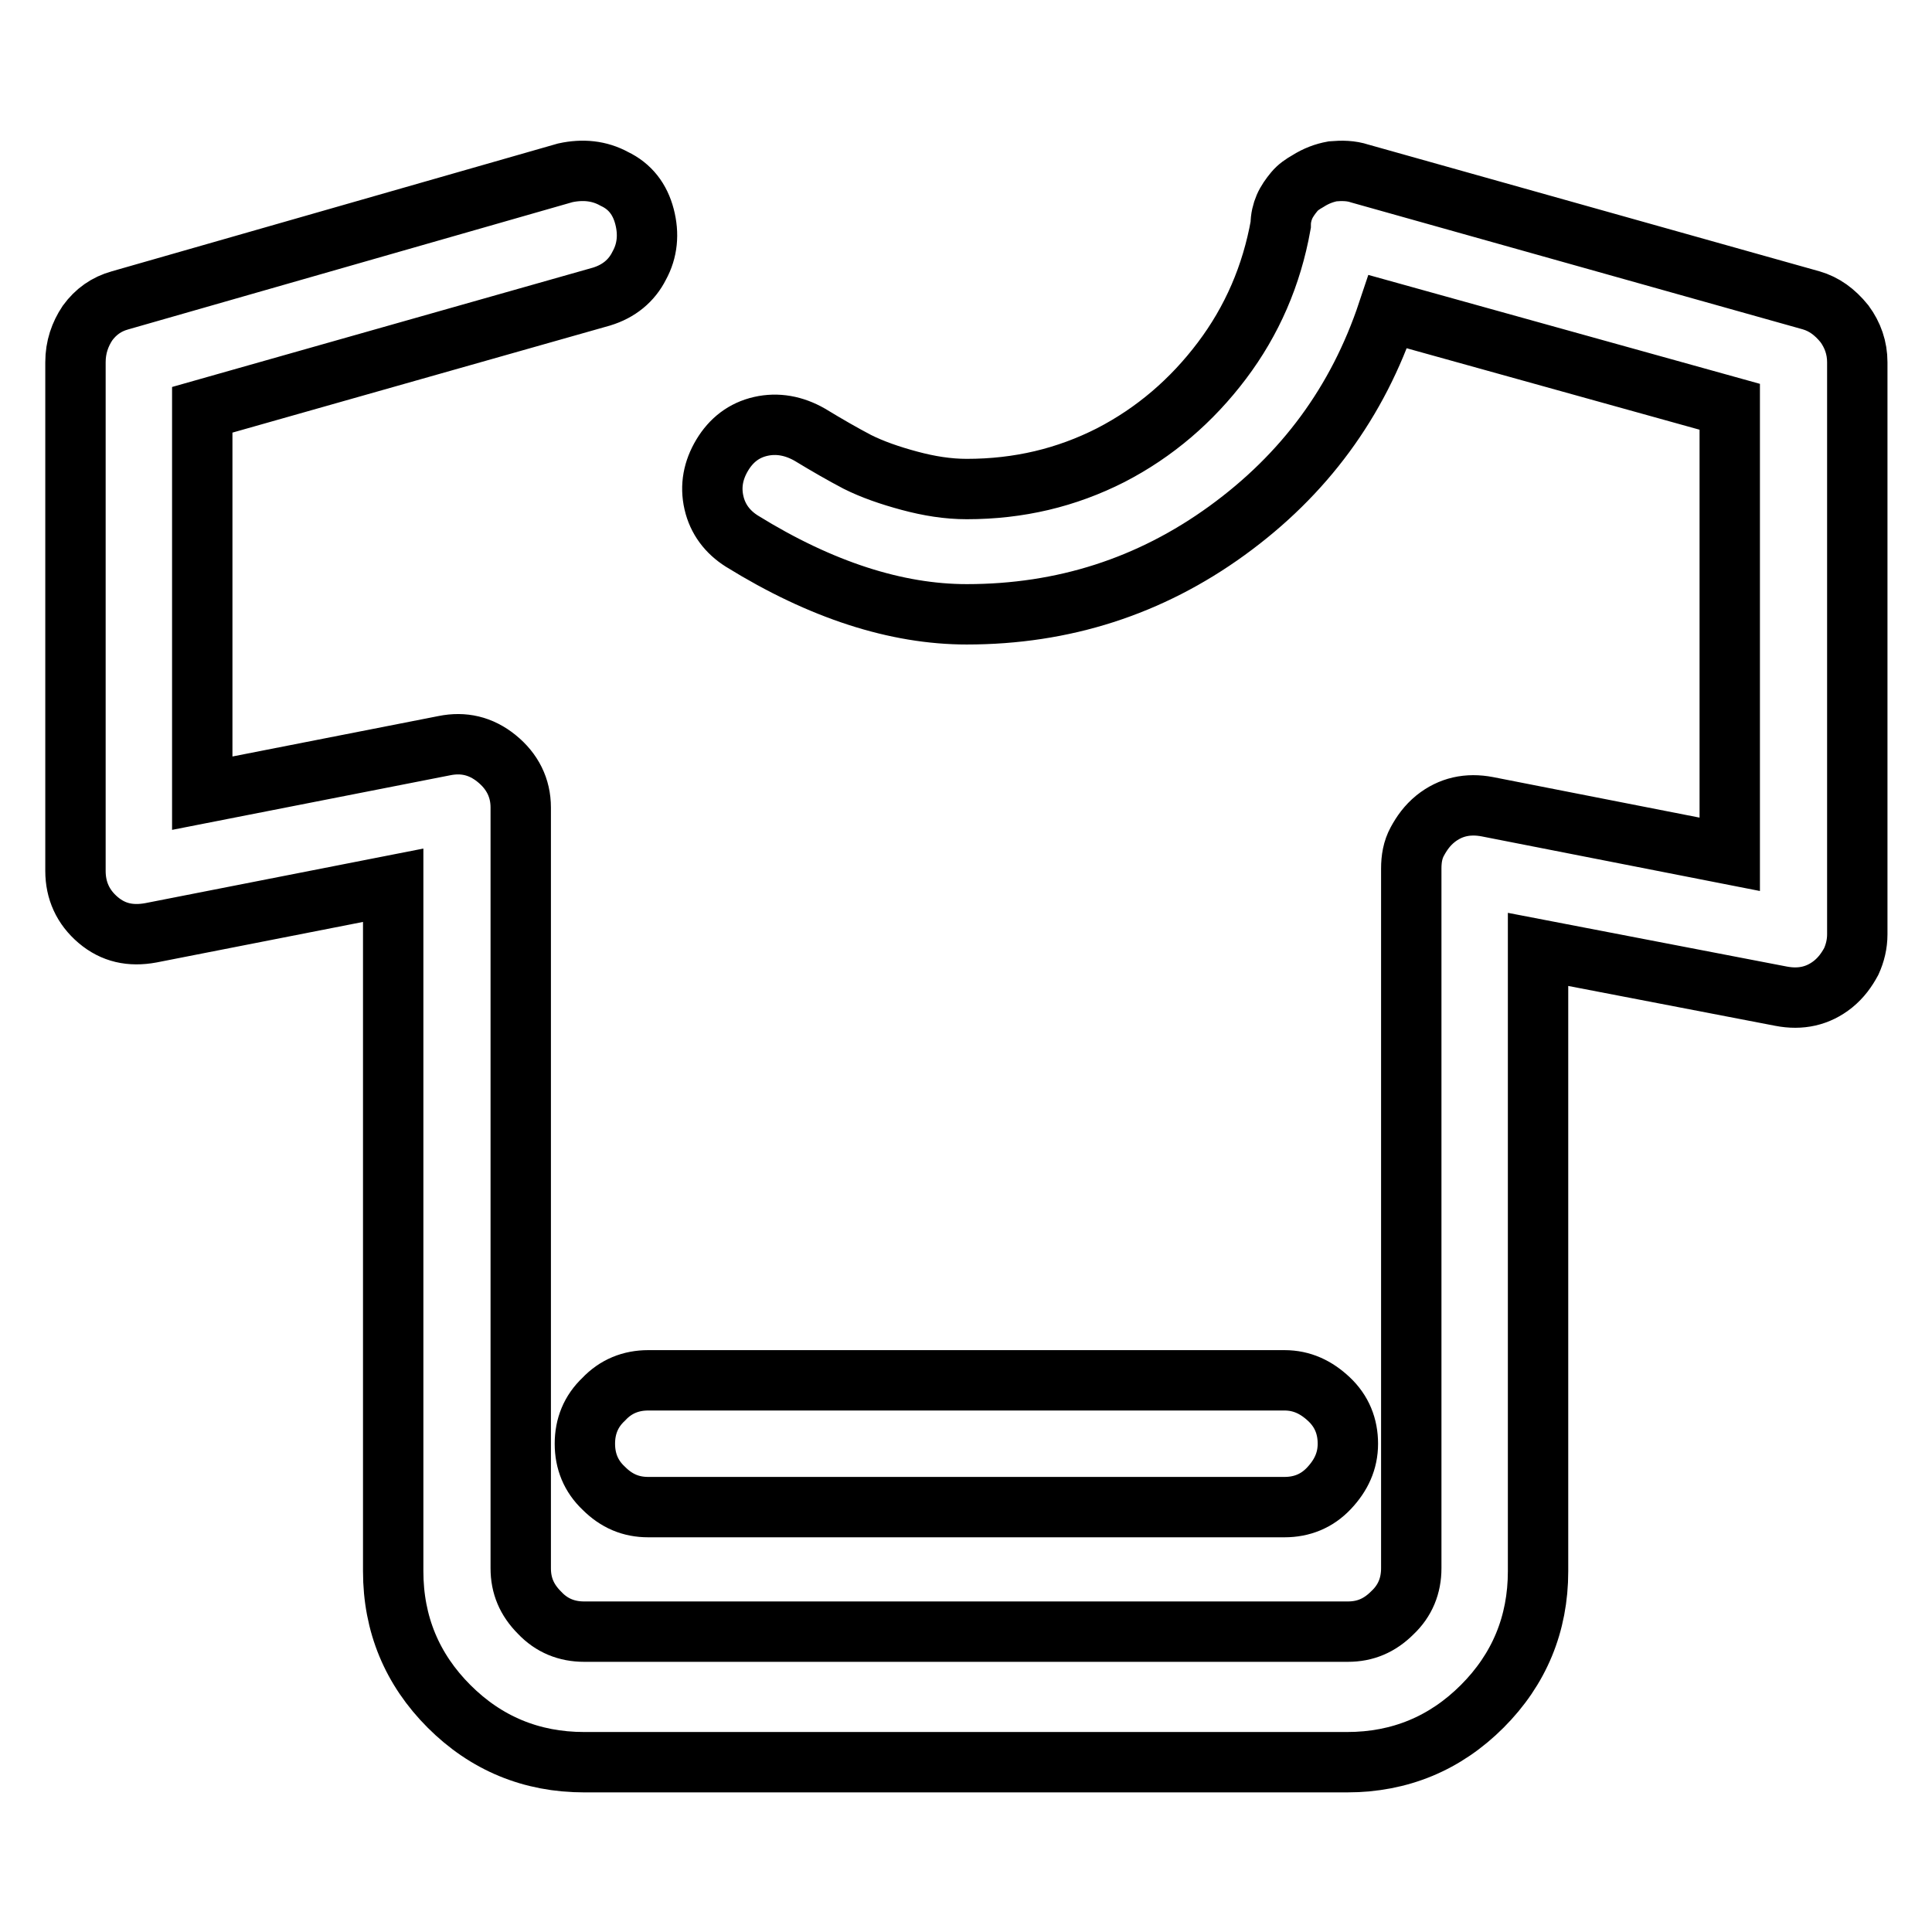 <?xml version="1.0" encoding="utf-8"?>
<!-- Svg Vector Icons : http://www.onlinewebfonts.com/icon -->
<!DOCTYPE svg PUBLIC "-//W3C//DTD SVG 1.1//EN" "http://www.w3.org/Graphics/SVG/1.1/DTD/svg11.dtd">
<svg version="1.1" xmlns="http://www.w3.org/2000/svg" xmlns:xlink="http://www.w3.org/1999/xlink" x="0px" y="0px" viewBox="0 0 256 256" enable-background="new 0 0 256 256" xml:space="preserve">
<g> <path stroke-width="8" fill-opacity="0" stroke="#000000"  d="M240,39.8L180.2,23c-1.2-0.4-2.4-0.4-3.6-0.3c-1.1,0.2-2.2,0.6-3.3,1.3c-0.7,0.4-1.3,0.8-1.8,1.4 c-0.5,0.6-1,1.3-1.3,2c-0.3,0.7-0.5,1.5-0.5,2.4c-1.2,6.7-3.8,12.7-7.8,18s-8.9,9.5-14.7,12.5c-5.9,3-12.2,4.5-19.1,4.5 c-2.5,0-5-0.4-7.6-1.1c-2.6-0.7-4.9-1.5-6.9-2.5c-1.9-1-4-2.2-6.3-3.6c-2.1-1.2-4.3-1.6-6.5-1.1c-2.2,0.5-3.9,1.8-5.1,3.8 c-1.2,2-1.6,4.1-1.1,6.3c0.5,2.2,1.8,3.9,3.7,5.1c10.5,6.5,20.5,9.7,29.8,9.7c12.8,0,24.3-3.7,34.5-11.1s17.3-17,21.3-29l45.3,12.6 v59.3l-32.1-6.3c-2.6-0.5-4.9,0-6.9,1.6c-1.1,0.9-1.8,1.9-2.4,3s-0.8,2.3-0.8,3.6v92.7c0,2.3-0.8,4.3-2.5,5.9 c-1.7,1.7-3.6,2.5-5.9,2.5H77.4c-2.3,0-4.3-0.8-5.9-2.5c-1.7-1.7-2.5-3.6-2.5-5.9V107c0-2.6-1.1-4.8-3.2-6.5 c-2.1-1.7-4.4-2.2-6.9-1.7l-32.1,6.3V54.3l52.9-15c2.3-0.7,4-2.1,5-4.1c1.1-2,1.3-4.2,0.7-6.5s-1.9-4-4-5c-2-1.1-4.2-1.3-6.5-0.8 l-59,16.9c-1.8,0.5-3.2,1.5-4.3,3C10.6,44.3,10,46,10,48v67.4c0,2.6,1,4.8,3,6.5c2,1.7,4.3,2.2,7,1.7l32.1-6.3v90.9 c0,7,2.5,13,7.4,17.9c4.9,4.9,10.9,7.4,17.9,7.4h101.1c7,0,13-2.5,17.9-7.4c4.9-4.9,7.4-10.9,7.4-17.9v-82.4L236,132 c2.6,0.5,4.9,0,6.9-1.6c1.1-0.9,1.8-1.9,2.4-3c0.5-1.1,0.8-2.3,0.8-3.6V48c0-1.9-0.6-3.6-1.7-5.1C243.1,41.3,241.7,40.3,240,39.8 L240,39.8z M77.5,191.3c0,2.3,0.8,4.3,2.5,5.9c1.7,1.7,3.6,2.5,5.9,2.5h84.3c2.3,0,4.3-0.8,5.9-2.5s2.5-3.6,2.5-5.9 c0-2.3-0.8-4.3-2.5-5.9s-3.6-2.5-5.9-2.5H85.9c-2.3,0-4.3,0.8-5.9,2.5C78.3,187,77.5,189,77.5,191.3z"/></g>
</svg>
